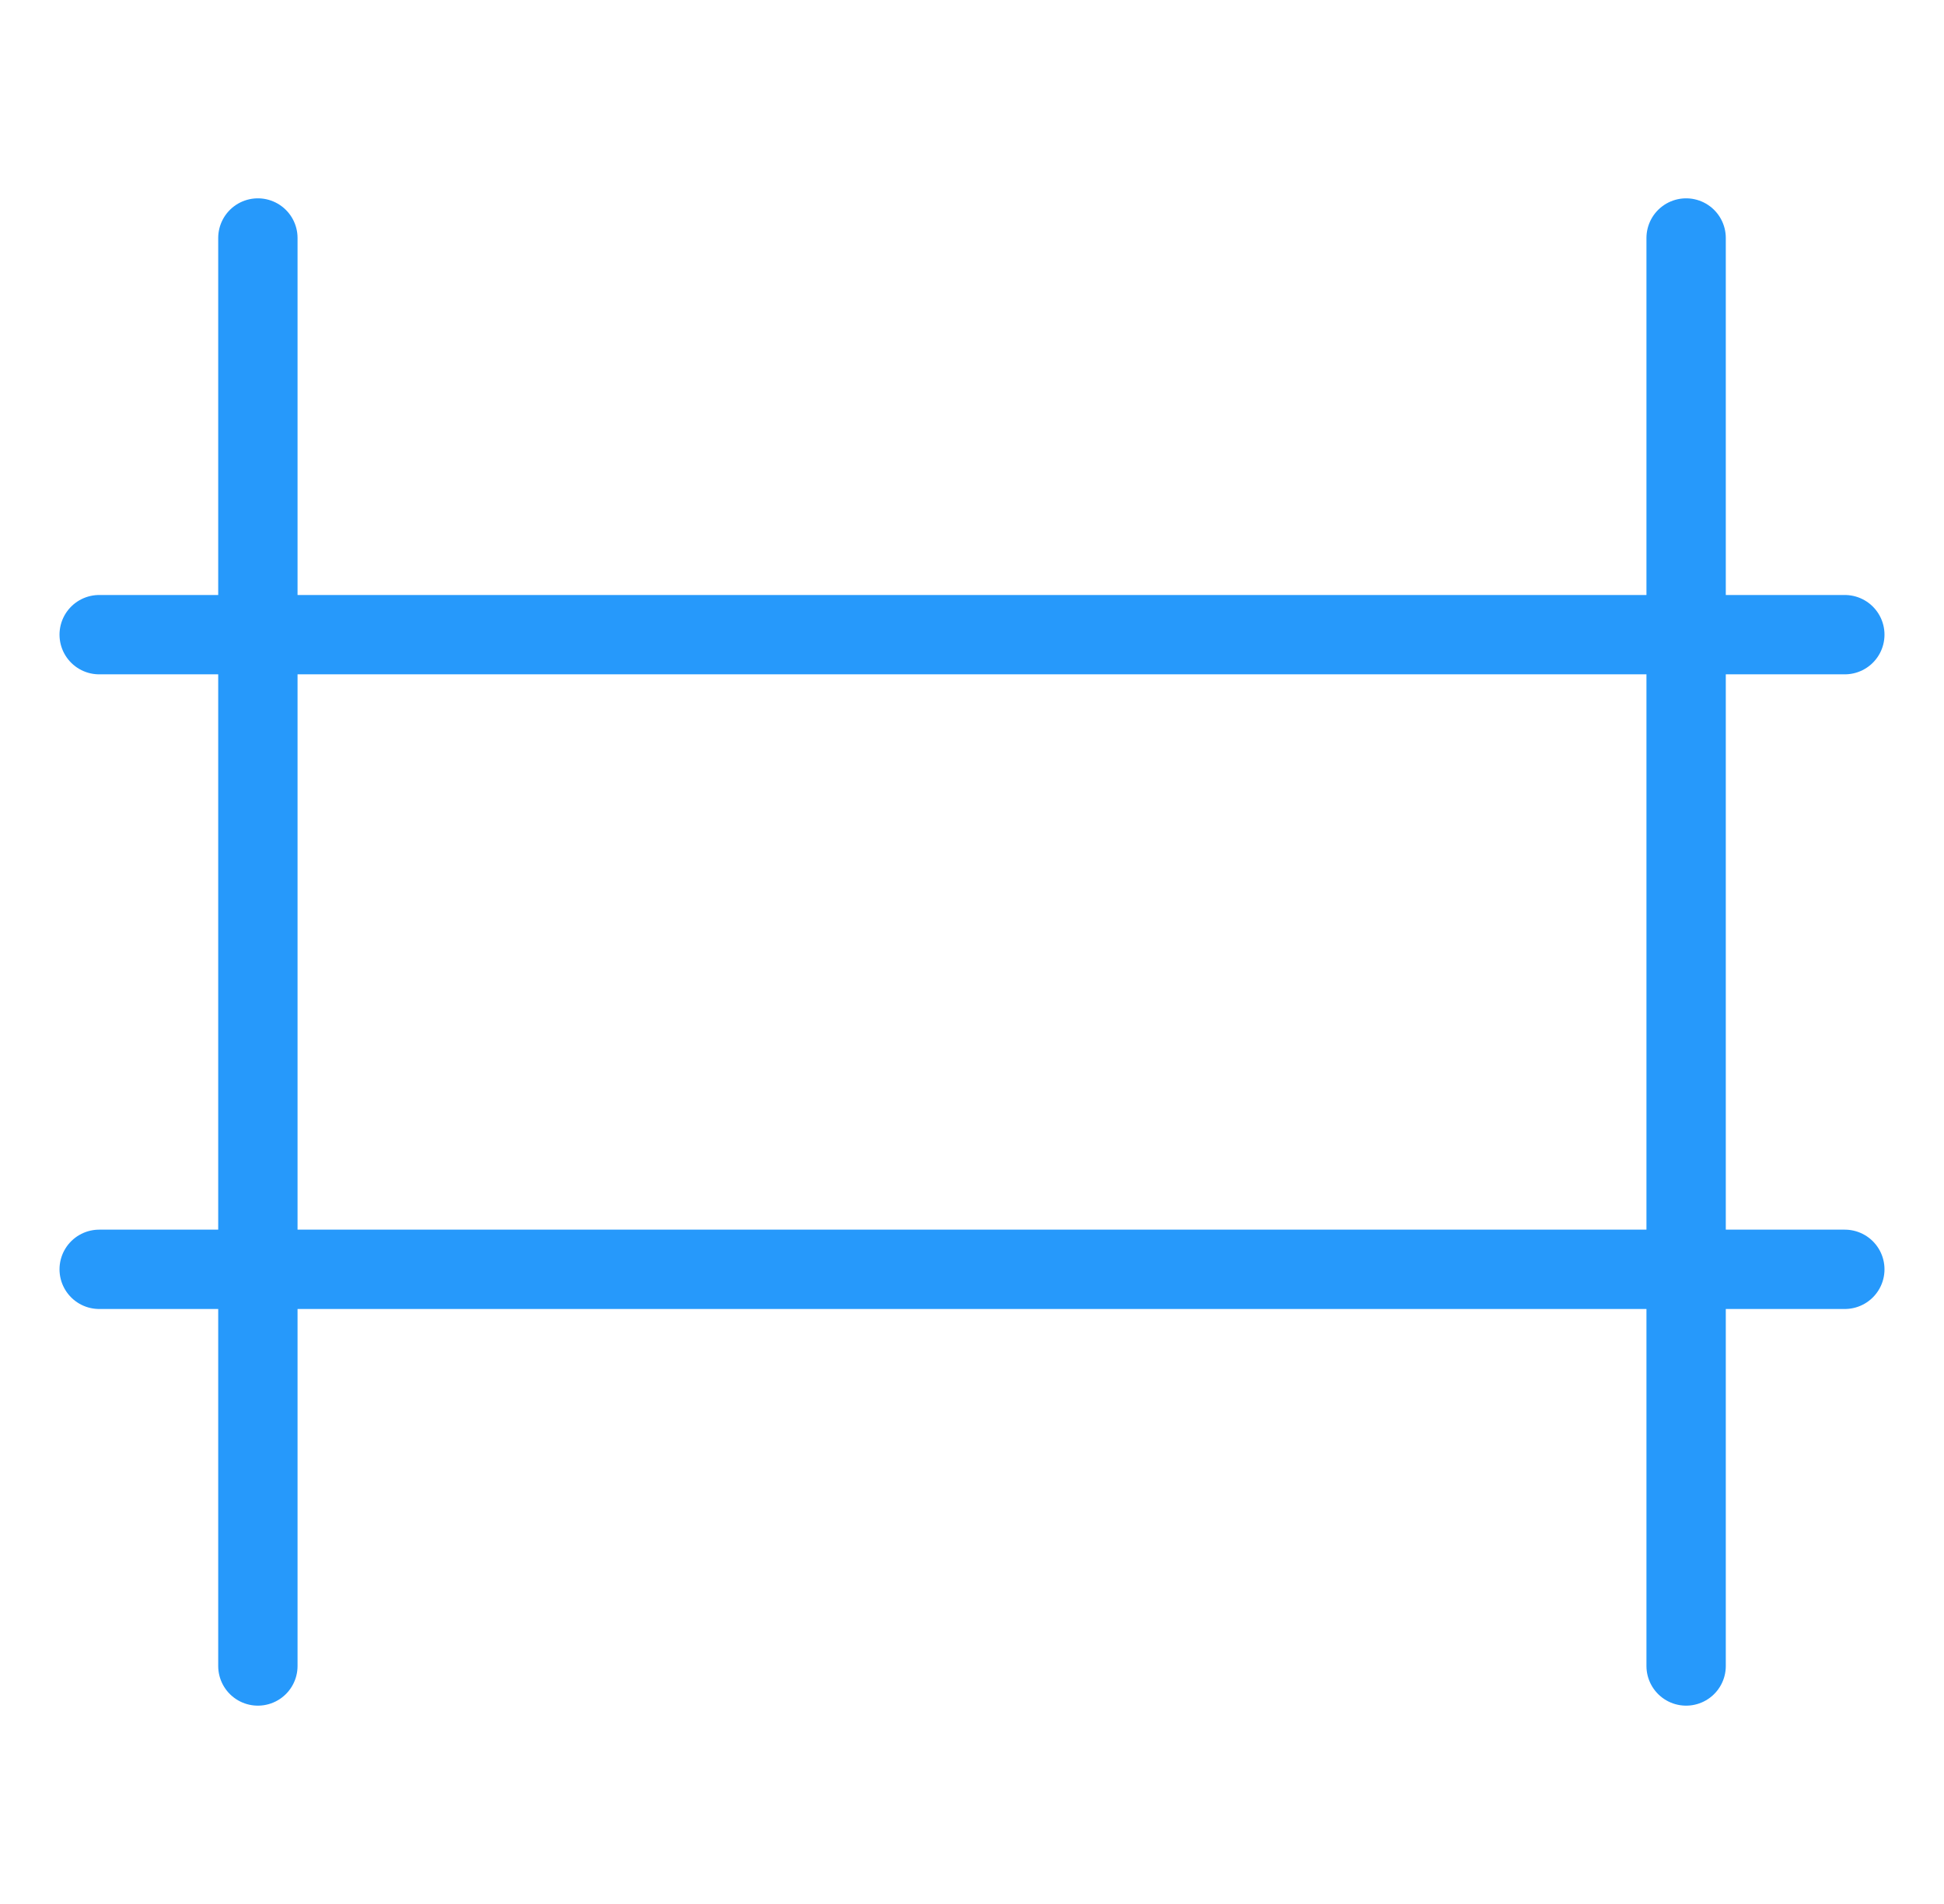 <svg width="49" height="48" viewBox="0 0 49 48" fill="none" xmlns="http://www.w3.org/2000/svg">
<path d="M6.5 6L6.5 42" stroke="#2699FB" stroke-width="2" stroke-linecap="round" stroke-linejoin="round"/>
<path d="M46.5 16L2.5 16" stroke="#2699FB" stroke-width="2" stroke-linecap="round" stroke-linejoin="round"/>
<path d="M46.5 32L2.5 32" stroke="#2699FB" stroke-width="2" stroke-linecap="round" stroke-linejoin="round"/>
<path d="M42.5 6V42" stroke="#2699FB" stroke-width="2" stroke-linecap="round" stroke-linejoin="round"/>
</svg>

